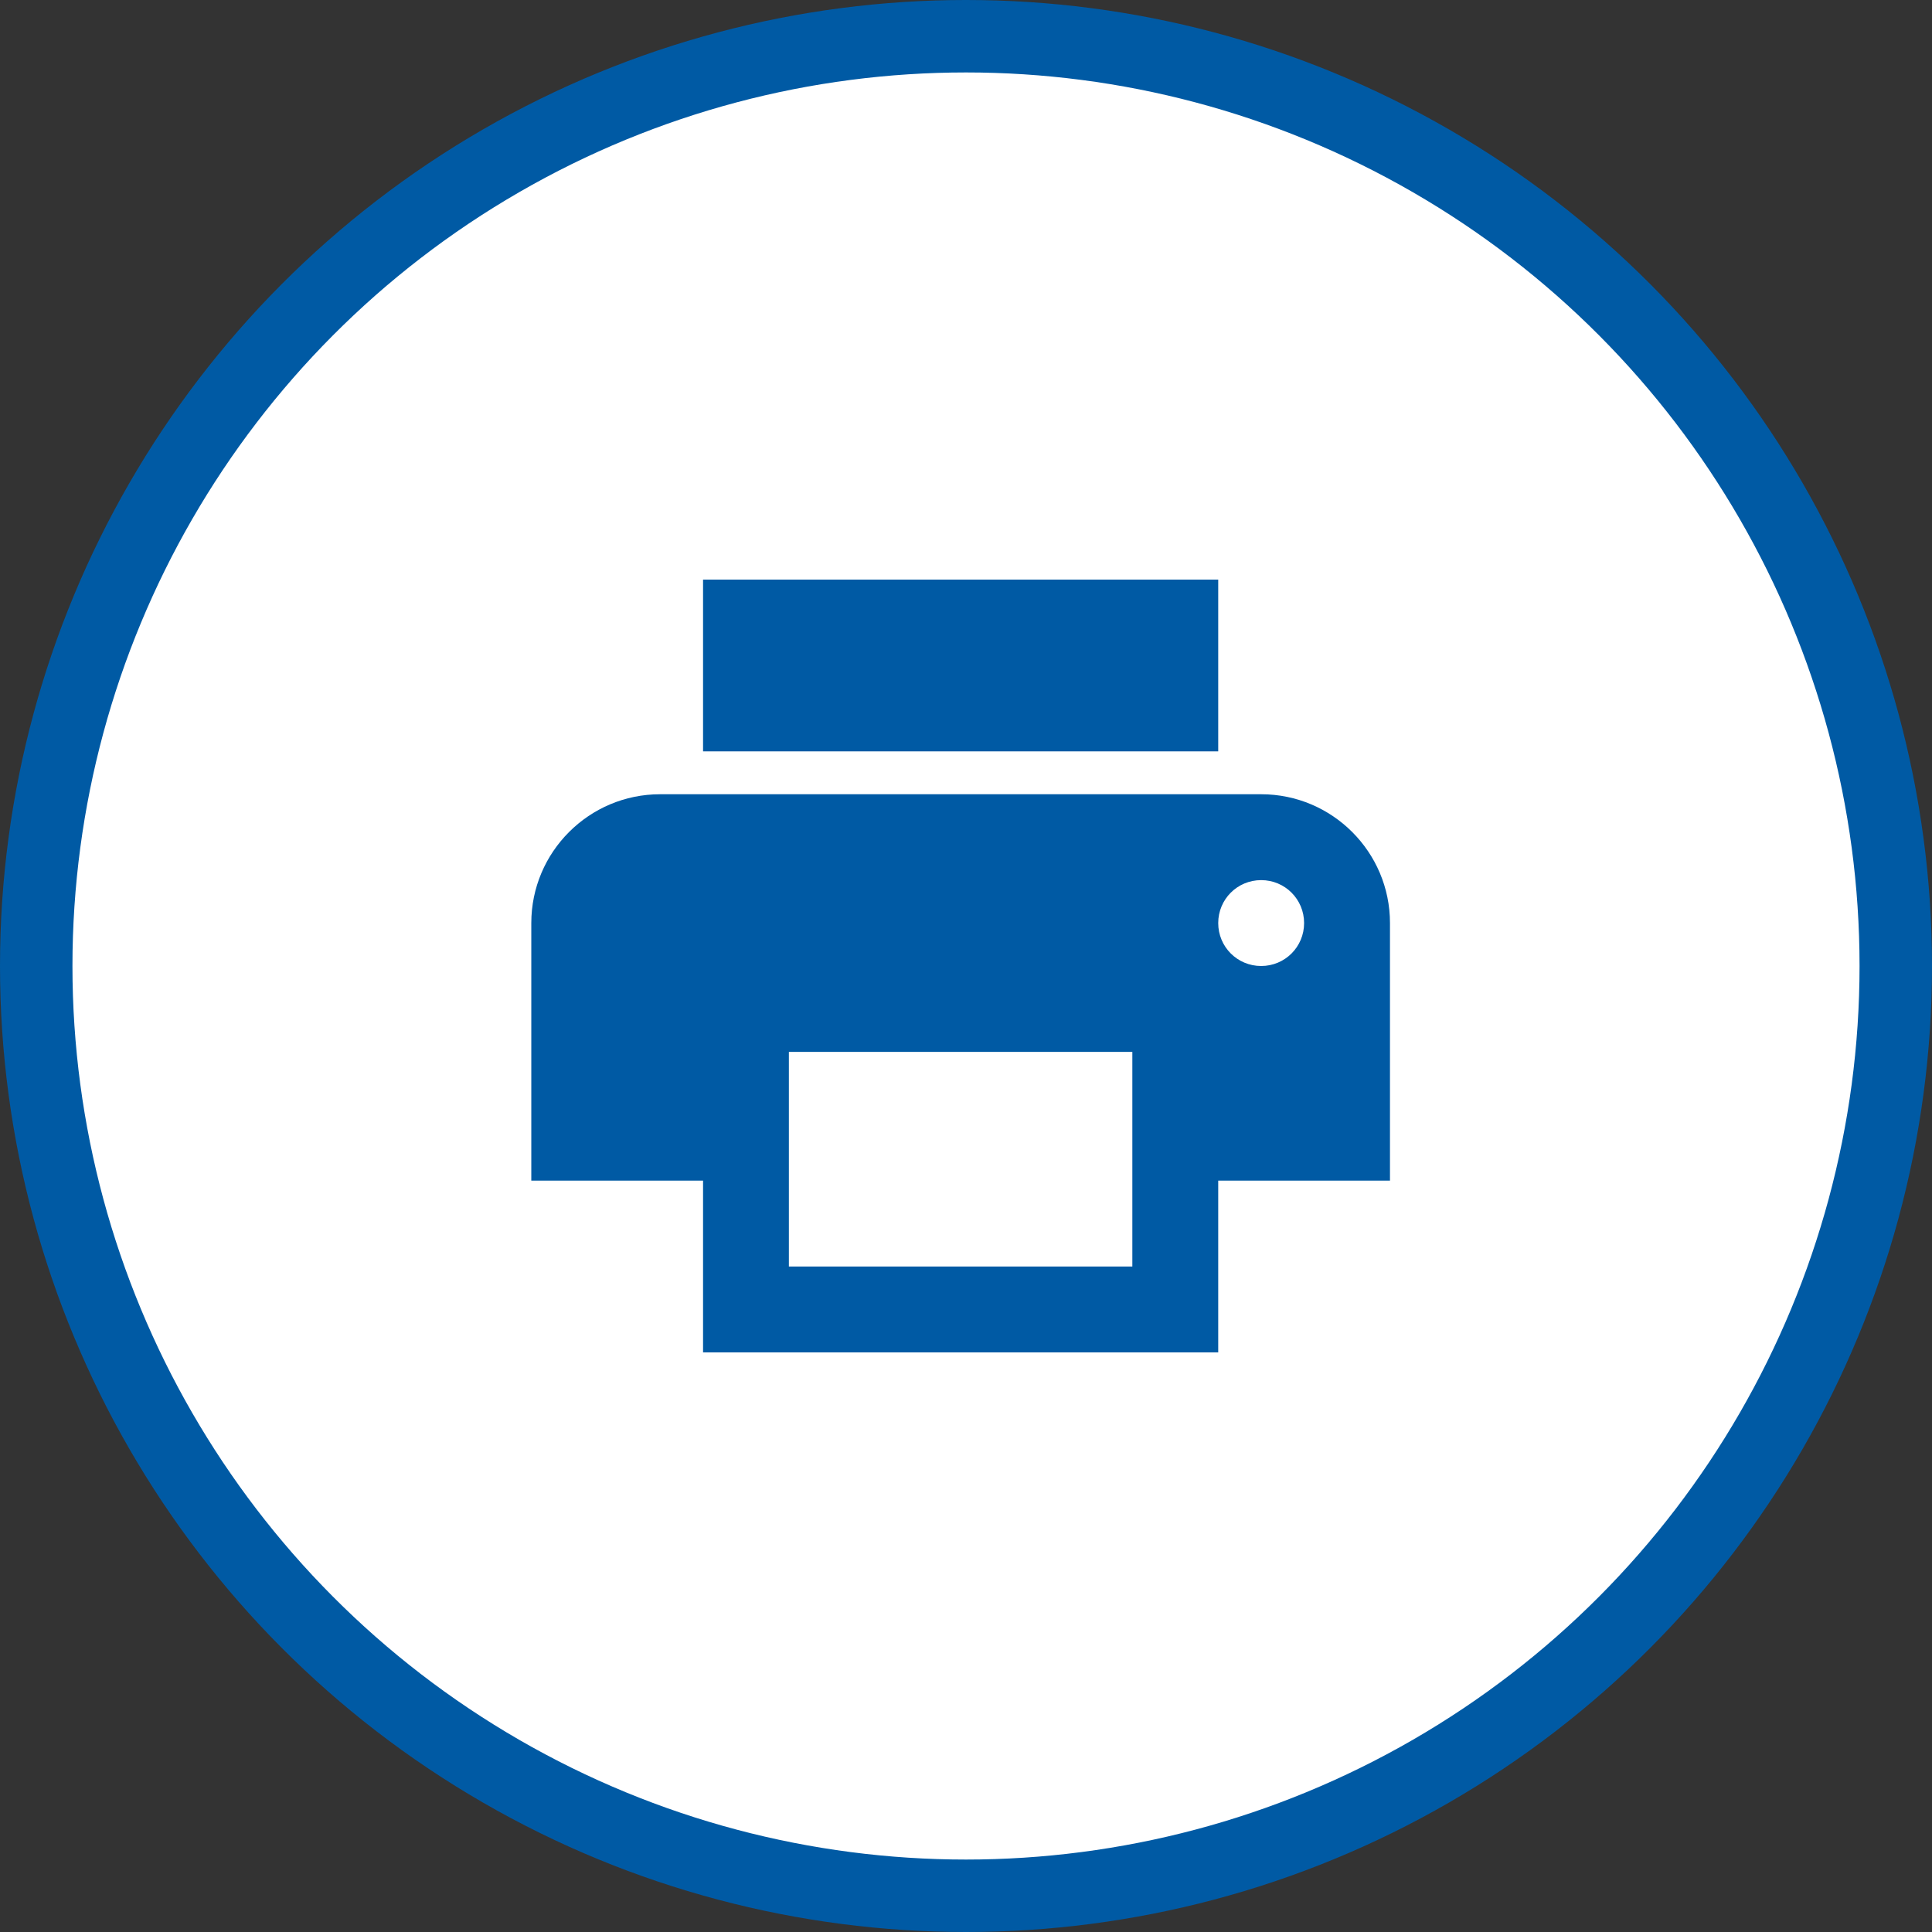 <svg width="40" height="40" viewBox="0 0 40 40" fill="none" xmlns="http://www.w3.org/2000/svg">
<rect x="0" y="0" width="40" height="40" fill="#333333" stroke="none"/>
<circle cx="20" cy="20" r="19.25" fill="white" stroke="#005AA4" stroke-width="1.5"/>
<path d="M26.111 16.444H13.667C12.196 16.444 11 17.64 11 19.111V24.444H14.556V28H25.222V24.444H28.778V19.111C28.778 17.64 27.582 16.444 26.111 16.444ZM23.444 26.222H16.333V21.778H23.444V26.222ZM26.111 20C25.618 20 25.222 19.604 25.222 19.111C25.222 18.618 25.618 18.222 26.111 18.222C26.604 18.222 27 18.618 27 19.111C27 19.604 26.604 20 26.111 20ZM25.222 12H14.556V15.556H25.222V12Z" fill="#005AA4"/>
</svg>
